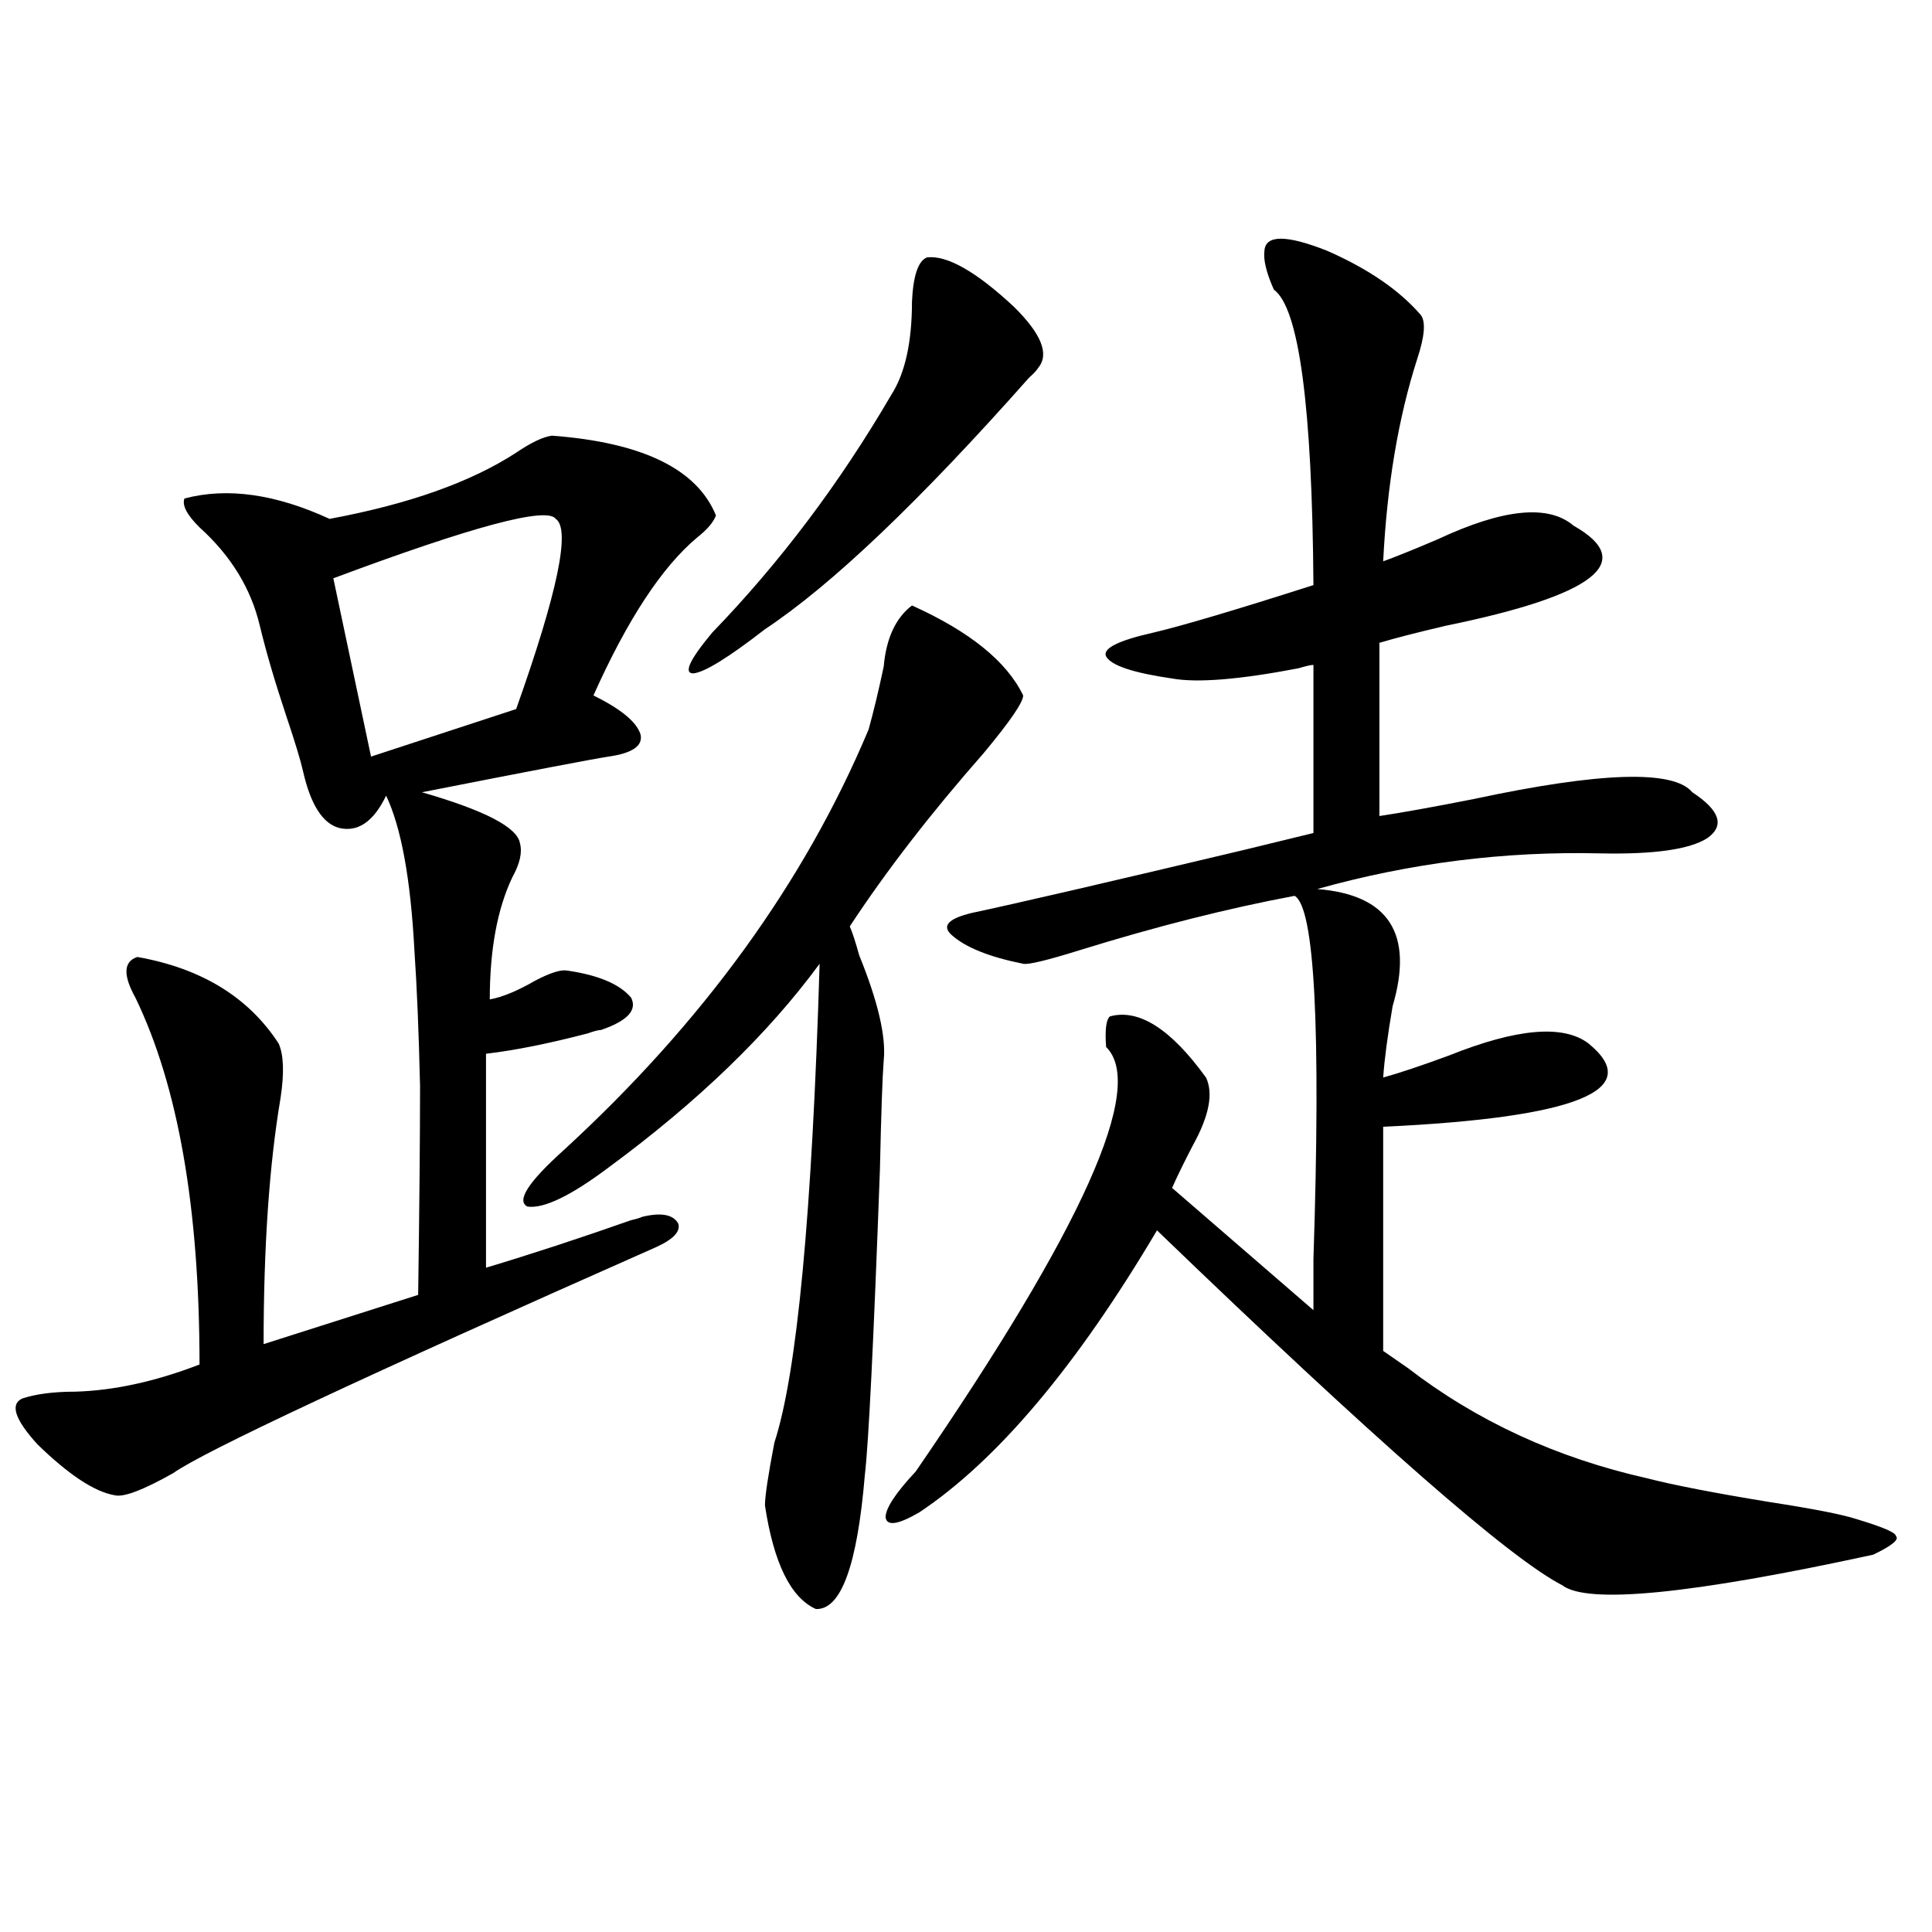 <?xml version="1.0" encoding="utf-8"?>
<!-- Generator: Adobe Illustrator 16.0.0, SVG Export Plug-In . SVG Version: 6.00 Build 0)  -->
<!DOCTYPE svg PUBLIC "-//W3C//DTD SVG 1.1//EN" "http://www.w3.org/Graphics/SVG/1.1/DTD/svg11.dtd">
<svg version="1.1" id="图层_1" xmlns="http://www.w3.org/2000/svg" xmlns:xlink="http://www.w3.org/1999/xlink" x="0px" y="0px"
	 width="1000px" height="1000px" viewBox="0 0 1000 1000" enable-background="new 0 0 1000 1000" xml:space="preserve">
<path d="M285.7,225.5c46.828,3.516,75.12,17.29,84.876,41.309c-1.311,3.516-4.558,7.333-9.756,11.426
	c-18.216,15.243-36.097,42.489-53.657,81.738c14.299,7.031,22.438,13.774,24.39,20.215c1.296,5.864-4.237,9.668-16.585,11.426
	c-7.805,1.181-39.999,7.333-96.583,18.457c32.515,9.38,49.42,18.169,50.73,26.367c1.296,4.696,0,10.547-3.902,17.578
	c-7.805,16.411-11.707,37.505-11.707,63.281c6.494-1.167,14.299-4.395,23.414-9.668c7.805-4.093,13.323-5.851,16.585-5.273
	c16.25,2.349,27.316,7.031,33.17,14.063c3.247,6.454-1.951,12.017-15.609,16.699c-1.311,0-3.582,0.591-6.829,1.758
	c-20.167,5.273-37.728,8.789-52.682,10.547v110.742c23.414-7.031,48.444-15.229,75.12-24.609c2.592-0.577,4.543-1.167,5.854-1.758
	c9.756-2.335,15.93-1.167,18.536,3.516c1.296,4.106-2.606,8.212-11.707,12.305c-150.896,66.797-234.141,105.771-249.75,116.895
	c-15.609,8.789-25.7,12.606-30.243,11.426c-10.411-1.758-23.749-10.547-39.999-26.367c-11.707-12.882-14.313-20.792-7.805-23.73
	c7.149-2.335,16.25-3.516,27.316-3.516c20.152-0.577,41.615-5.273,64.389-14.063c0-80.859-11.066-144.141-33.17-189.844
	c-6.509-11.714-6.188-18.745,0.976-21.094c33.17,5.864,57.56,20.806,73.169,44.824c2.592,5.864,2.927,15.243,0.976,28.125
	c-5.854,34.579-8.78,77.056-8.78,127.441l79.998-25.488c0.641-45.703,0.976-81.738,0.976-108.105
	c-0.655-28.125-1.631-51.554-2.927-70.313c-1.951-36.914-6.829-63.569-14.634-79.98c-6.509,13.485-14.634,19.048-24.39,16.699
	c-8.46-2.335-14.634-12.003-18.536-29.004c-1.311-5.851-4.237-15.519-8.78-29.004c-5.854-17.578-10.411-33.097-13.658-46.582
	c-4.558-19.336-14.969-36.323-31.219-50.977c-6.509-6.44-9.115-11.426-7.805-14.941c22.104-5.851,47.148-2.335,75.12,10.547
	c40.975-7.608,73.169-19.034,96.583-34.277C274.969,229.016,281.143,226.091,285.7,225.5z M287.651,268.566
	c-4.558-6.44-42.926,3.817-115.119,30.762l19.512,92.285l75.12-24.609C288.627,306.661,295.456,273.84,287.651,268.566z
	 M472.037,313.391c29.908,13.485,49.1,29.004,57.56,46.582c0,3.516-6.829,13.485-20.487,29.883
	c-27.316,31.063-50.41,60.946-69.267,89.648c1.296,2.938,2.927,7.91,4.878,14.941c9.756,24.032,13.979,42.188,12.683,54.492
	c-0.655,8.212-1.311,26.958-1.951,56.25c-3.262,89.071-5.854,141.806-7.805,158.203c-3.902,46.884-12.362,70.011-25.365,69.434
	c-13.018-5.864-21.798-23.73-26.341-53.613c0-4.683,1.616-15.519,4.878-32.52c11.707-35.733,19.512-118.351,23.414-247.852
	c-26.676,36.337-63.093,71.493-109.266,105.469c-19.512,14.653-33.505,21.396-41.95,20.215c-5.854-2.925,0.32-12.593,18.536-29.004
	c72.193-66.206,124.875-138.867,158.045-217.969c2.592-9.366,5.198-20.215,7.805-32.52
	C458.699,330.392,463.577,319.845,472.037,313.391z M479.842,133.215c10.396-1.167,25.365,7.333,44.877,25.488
	c14.299,14.063,18.536,24.609,12.683,31.641c-0.655,1.181-2.286,2.938-4.878,5.273c-56.584,63.872-102.116,107.227-136.582,130.078
	c-18.871,14.653-31.219,22.274-37.072,22.852c-5.213,0-1.951-7.031,9.756-21.094c35.121-36.323,66.005-77.344,92.681-123.047
	c7.149-11.124,10.731-27.246,10.731-48.34C472.678,142.595,475.284,134.973,479.842,133.215z M654.472,129.699
	c0.641-8.198,11.372-8.198,32.194,0c21.463,9.38,37.713,20.517,48.779,33.398c2.592,3.516,1.951,11.138-1.951,22.852
	c-9.756,30.474-15.609,65.341-17.561,104.59c6.494-2.335,15.93-6.152,28.292-11.426c33.811-15.82,57.225-18.155,70.242-7.031
	c33.17,18.759,11.052,36.035-66.34,51.855c-14.969,3.516-26.341,6.454-34.146,8.789v89.648c11.707-1.758,27.957-4.683,48.779-8.789
	c65.685-14.063,103.412-15.229,113.168-3.516c14.299,9.38,16.905,17.29,7.805,23.73c-9.115,5.864-27.651,8.501-55.608,7.91
	c-49.435-1.167-98.214,4.985-146.338,18.457c37.072,2.938,50.075,23.153,39.023,60.645c-2.606,15.243-4.237,27.548-4.878,36.914
	c8.445-2.335,19.832-6.152,34.146-11.426c35.121-14.063,59.176-16.108,72.193-6.152c29.268,24.032-6.188,38.384-106.339,43.066
	V699.23c2.592,1.758,6.829,4.696,12.683,8.789c35.762,27.548,77.071,46.582,123.899,57.129c13.658,3.516,34.786,7.622,63.413,12.305
	c22.759,3.516,37.713,6.454,44.877,8.789c13.658,4.106,20.487,7.031,20.487,8.789c1.951,1.758-1.951,4.985-11.707,9.668
	c-94.312,20.503-147.969,25.776-160.972,15.82c-27.316-14.063-97.238-75.284-209.751-183.691
	c-41.63,70.313-82.604,118.954-122.924,145.898c-11.066,6.454-16.92,7.333-17.561,2.637c0-4.683,5.198-12.593,15.609-23.73
	c86.492-125.972,119.342-199.21,98.534-219.727c-0.655-8.789,0-14.063,1.951-15.82c14.954-4.093,31.539,6.454,49.755,31.641
	c3.902,8.212,1.616,19.927-6.829,35.156c-4.558,8.789-8.14,16.122-10.731,21.973l73.169,63.281c0-6.44,0-15.229,0-26.367
	c3.902-119.531,0.641-182.222-9.756-188.086c-34.48,6.454-71.553,15.82-111.217,28.125c-16.92,5.273-26.676,7.622-29.268,7.031
	c-17.561-3.516-29.923-8.487-37.072-14.941c-5.213-4.683-1.631-8.487,10.731-11.426c22.104-4.683,68.932-15.519,140.484-32.52
	c16.905-4.093,28.933-7.031,36.097-8.789v-87.012c-1.311,0-3.902,0.591-7.805,1.758c-30.578,5.864-52.361,7.622-65.364,5.273
	c-20.167-2.925-31.554-6.729-34.146-11.426c-1.951-4.093,6.174-8.198,24.39-12.305c14.954-3.516,42.591-11.714,82.925-24.609
	c-0.655-92.573-7.484-143.55-20.487-152.93C655.447,141.125,653.816,134.396,654.472,129.699z"/>
</svg>
